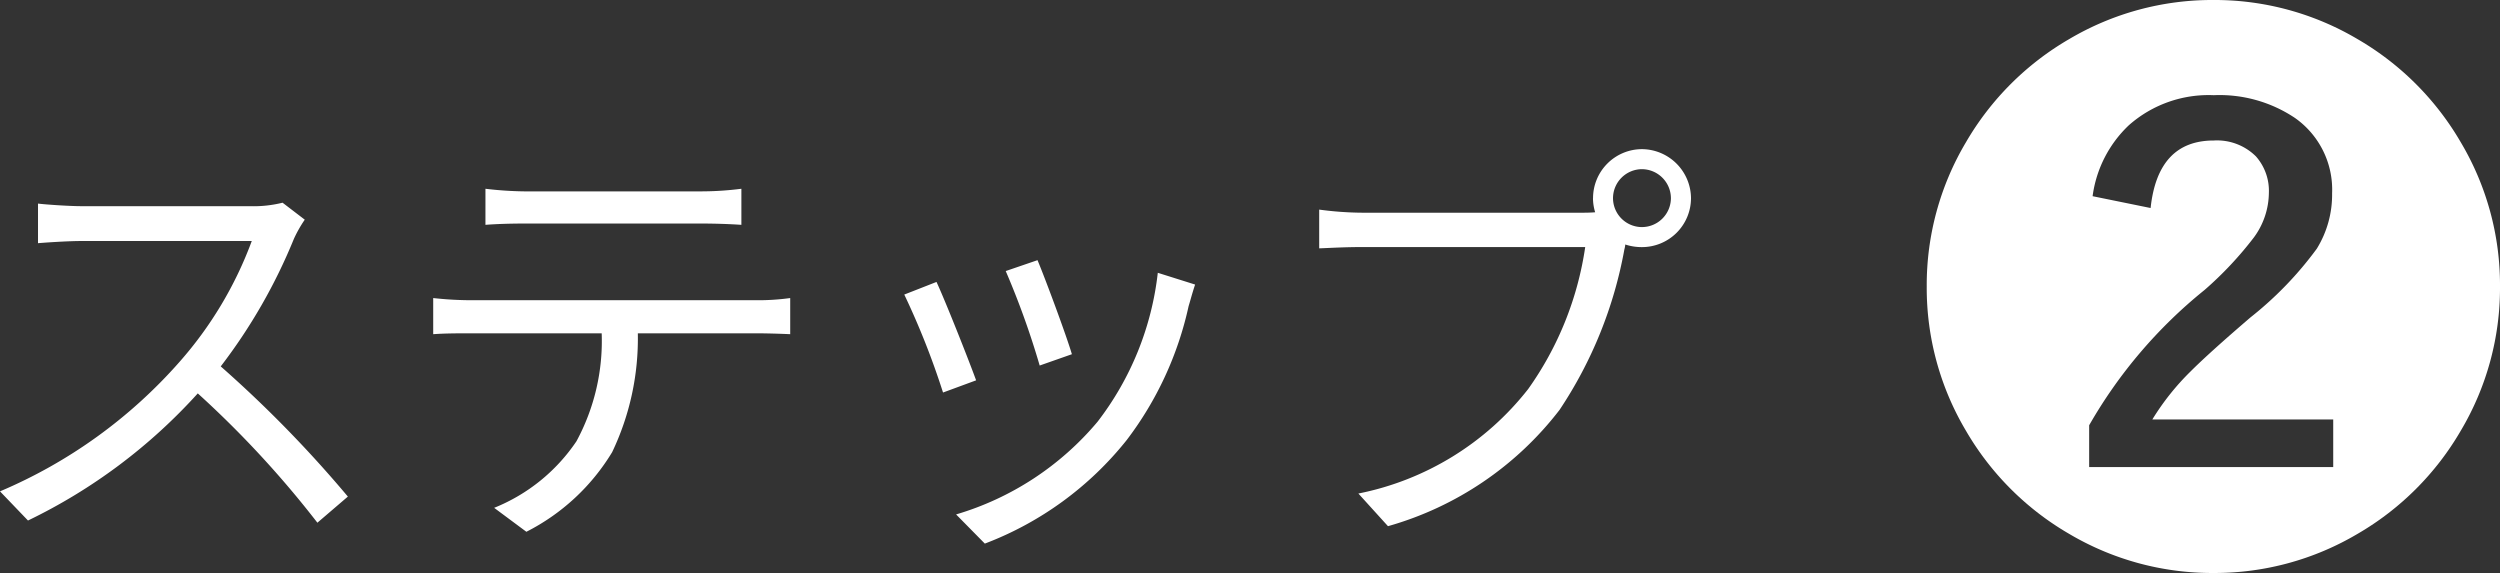 <svg xmlns="http://www.w3.org/2000/svg" width="80.39" height="18.425" viewBox="0 0 80.39 18.425">
  <rect x="0" y="0" width="80.39" height="18.425" fill="#333333" stroke="none"/>
  <g id="step-2" transform="translate(-2821.832 -4265.57)">
    <path id="パス_605" data-name="パス 605" d="M-18.368-9.366l-.714-.546a3.834,3.834,0,0,1-1.05.112h-5.4c-.42,0-1.218-.056-1.414-.084V-8.61c.154-.014.924-.07,1.414-.07h5.46A12.319,12.319,0,0,1-22.4-4.788,16.009,16.009,0,0,1-28.168-.63l.9.938a17.748,17.748,0,0,0,5.46-4.088A32.325,32.325,0,0,1-17.962.378l.98-.84A38.836,38.836,0,0,0-21.07-4.648a17.719,17.719,0,0,0,2.352-4.1A4.016,4.016,0,0,1-18.368-9.366Zm5.81-.994V-9.2c.35-.028.812-.042,1.274-.042h5.656c.406,0,.9.014,1.3.042V-10.36a10.329,10.329,0,0,1-1.3.084H-11.3A11.646,11.646,0,0,1-12.558-10.36Zm-1.68,3.514v1.162c.392-.028.8-.028,1.218-.028h4.2A6.778,6.778,0,0,1-9.632-2.24,5.8,5.8,0,0,1-12.278-.1l1.036.77A6.832,6.832,0,0,0-8.484-1.89a8.474,8.474,0,0,0,.826-3.822H-3.85c.336,0,.784.014,1.092.028V-6.846a7.505,7.505,0,0,1-1.092.07h-9.17A11.191,11.191,0,0,1-14.238-6.846ZM5.194-8.064l-1.022.35A26.39,26.39,0,0,1,5.264-4.676L6.3-5.04C6.118-5.656,5.432-7.5,5.194-8.064Zm5.068.784-1.2-.378A9.6,9.6,0,0,1,7.126-2.87,9.427,9.427,0,0,1,2.576.112L3.5,1.05A10.668,10.668,0,0,0,8.064-2.282a10.973,10.973,0,0,0,1.988-4.3C10.108-6.762,10.164-6.986,10.262-7.28ZM1.946-7.364.91-6.958a25.041,25.041,0,0,1,1.246,3.15L3.22-4.2C2.954-4.928,2.226-6.762,1.946-7.364ZM23.7-10.052a.935.935,0,0,1,.924-.938.938.938,0,0,1,.938.938.935.935,0,0,1-.938.924A.932.932,0,0,1,23.7-10.052Zm-.644,0a1.578,1.578,0,0,0,.07.448c-.168.014-.322.014-.448.014H15.652a10.8,10.8,0,0,1-1.4-.1v1.246c.364-.014.84-.042,1.4-.042h7.154A10.478,10.478,0,0,1,20.972-3.92a9.218,9.218,0,0,1-5.46,3.36L16.464.49A10.6,10.6,0,0,0,21.98-3.248a13.677,13.677,0,0,0,2.086-5.166.722.722,0,0,0,.028-.154,1.692,1.692,0,0,0,.532.084,1.577,1.577,0,0,0,1.582-1.568,1.589,1.589,0,0,0-1.582-1.582A1.577,1.577,0,0,0,23.058-10.052Z" transform="translate(2850 4282)" fill="#fff"/>
    <path id="パス_604" data-name="パス 604" d="M.009-16.43a9.016,9.016,0,0,1,4.639,1.262A9.143,9.143,0,0,1,7.96-11.856,8.984,8.984,0,0,1,9.222-7.218,8.984,8.984,0,0,1,7.96-2.579,9.143,9.143,0,0,1,4.648.733,9.016,9.016,0,0,1,.009,1.995,9.033,9.033,0,0,1-4.639.733,9.143,9.143,0,0,1-7.951-2.579,8.984,8.984,0,0,1-9.212-7.218a8.984,8.984,0,0,1,1.262-4.639,9.143,9.143,0,0,1,3.312-3.312A9.033,9.033,0,0,1,.009-16.43Zm-3.887,6.309,1.865.38q.232-2.171,2.032-2.171a1.774,1.774,0,0,1,1.354.51,1.674,1.674,0,0,1,.417,1.178,2.451,2.451,0,0,1-.482,1.429A11.494,11.494,0,0,1-.278-7.106,15.423,15.423,0,0,0-3.989-2.755V-1.41H3.859V-2.941H-1.958A8.077,8.077,0,0,1-.724-4.49Q-.13-5.084,1.2-6.225A11.407,11.407,0,0,0,3.331-8.433a3.3,3.3,0,0,0,.492-1.781,2.815,2.815,0,0,0-1.206-2.431,4.358,4.358,0,0,0-2.6-.724,3.869,3.869,0,0,0-2.728.965A3.833,3.833,0,0,0-3.878-10.122Z" transform="translate(2893 4282)" fill="#fff"/>
  </g>
</svg>

